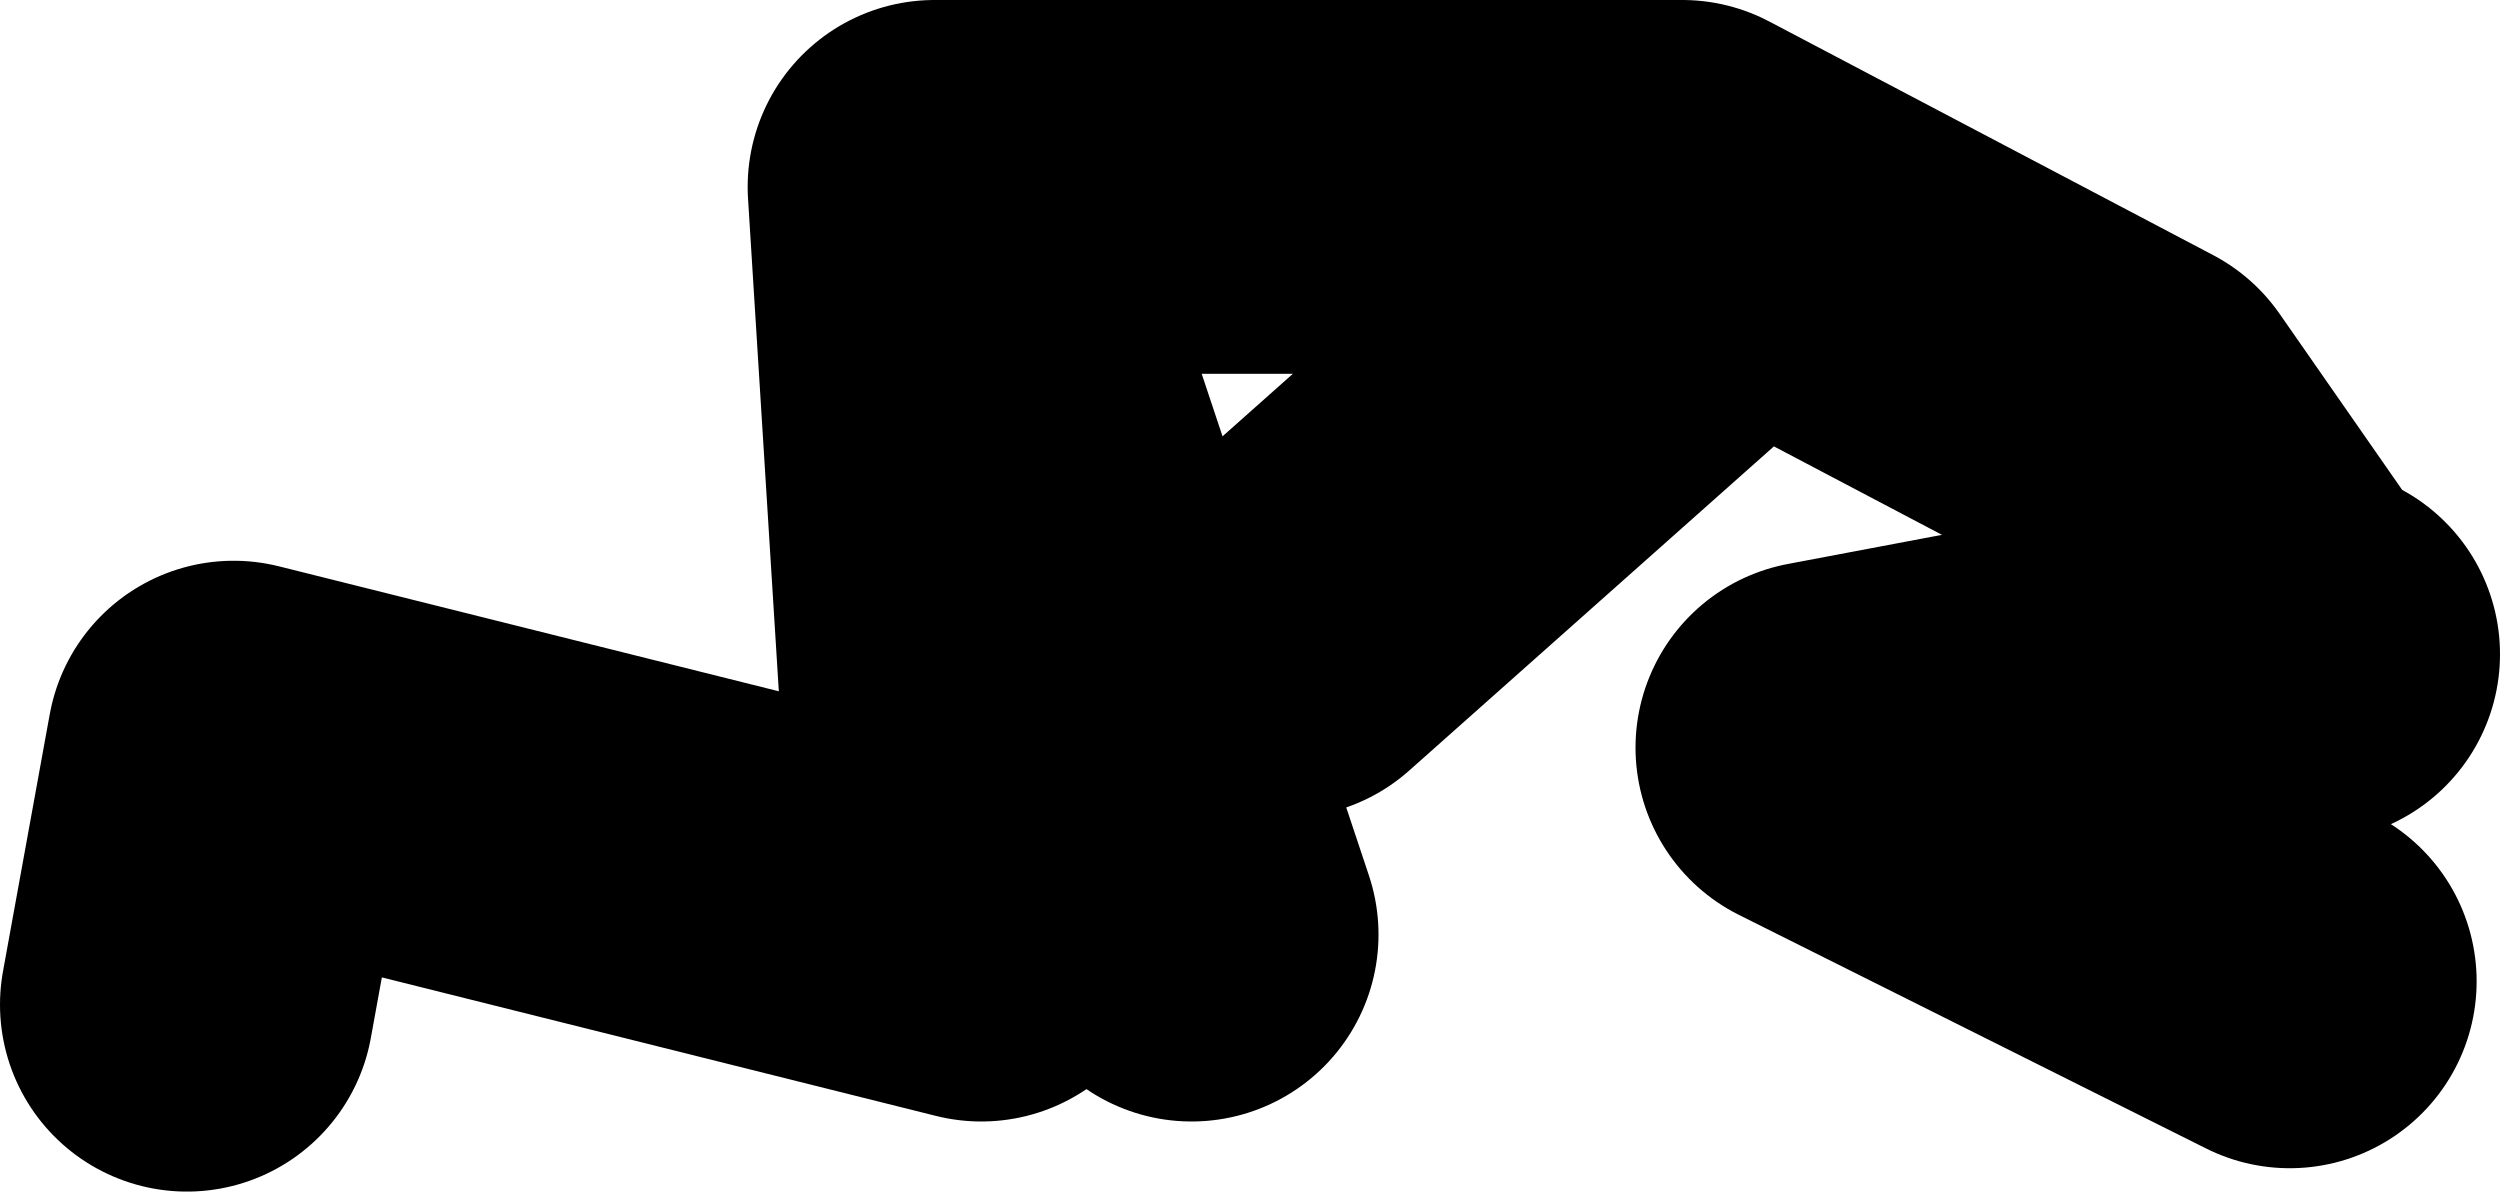 <?xml version="1.0" encoding="UTF-8" standalone="no"?>
<svg xmlns:xlink="http://www.w3.org/1999/xlink" height="25.5px" width="53.5px" xmlns="http://www.w3.org/2000/svg">
  <g transform="matrix(1.0, 0.0, 0.0, 1.0, 18.5, -22.5)">
    <path d="M-14.5 44.0 L-13.5 38.5 2.5 42.5 1.5 26.5 17.5 26.5 27.0 31.5 30.55 36.6 31.0 36.5 M2.5 29.0 L7.0 42.5 M18.0 28.0 L9.0 36.0 M30.55 36.6 L20.5 38.5 30.5 43.5" fill="none" stroke="#000000" stroke-linecap="round" stroke-linejoin="round" stroke-width="8.0"/>
  </g>
</svg>
